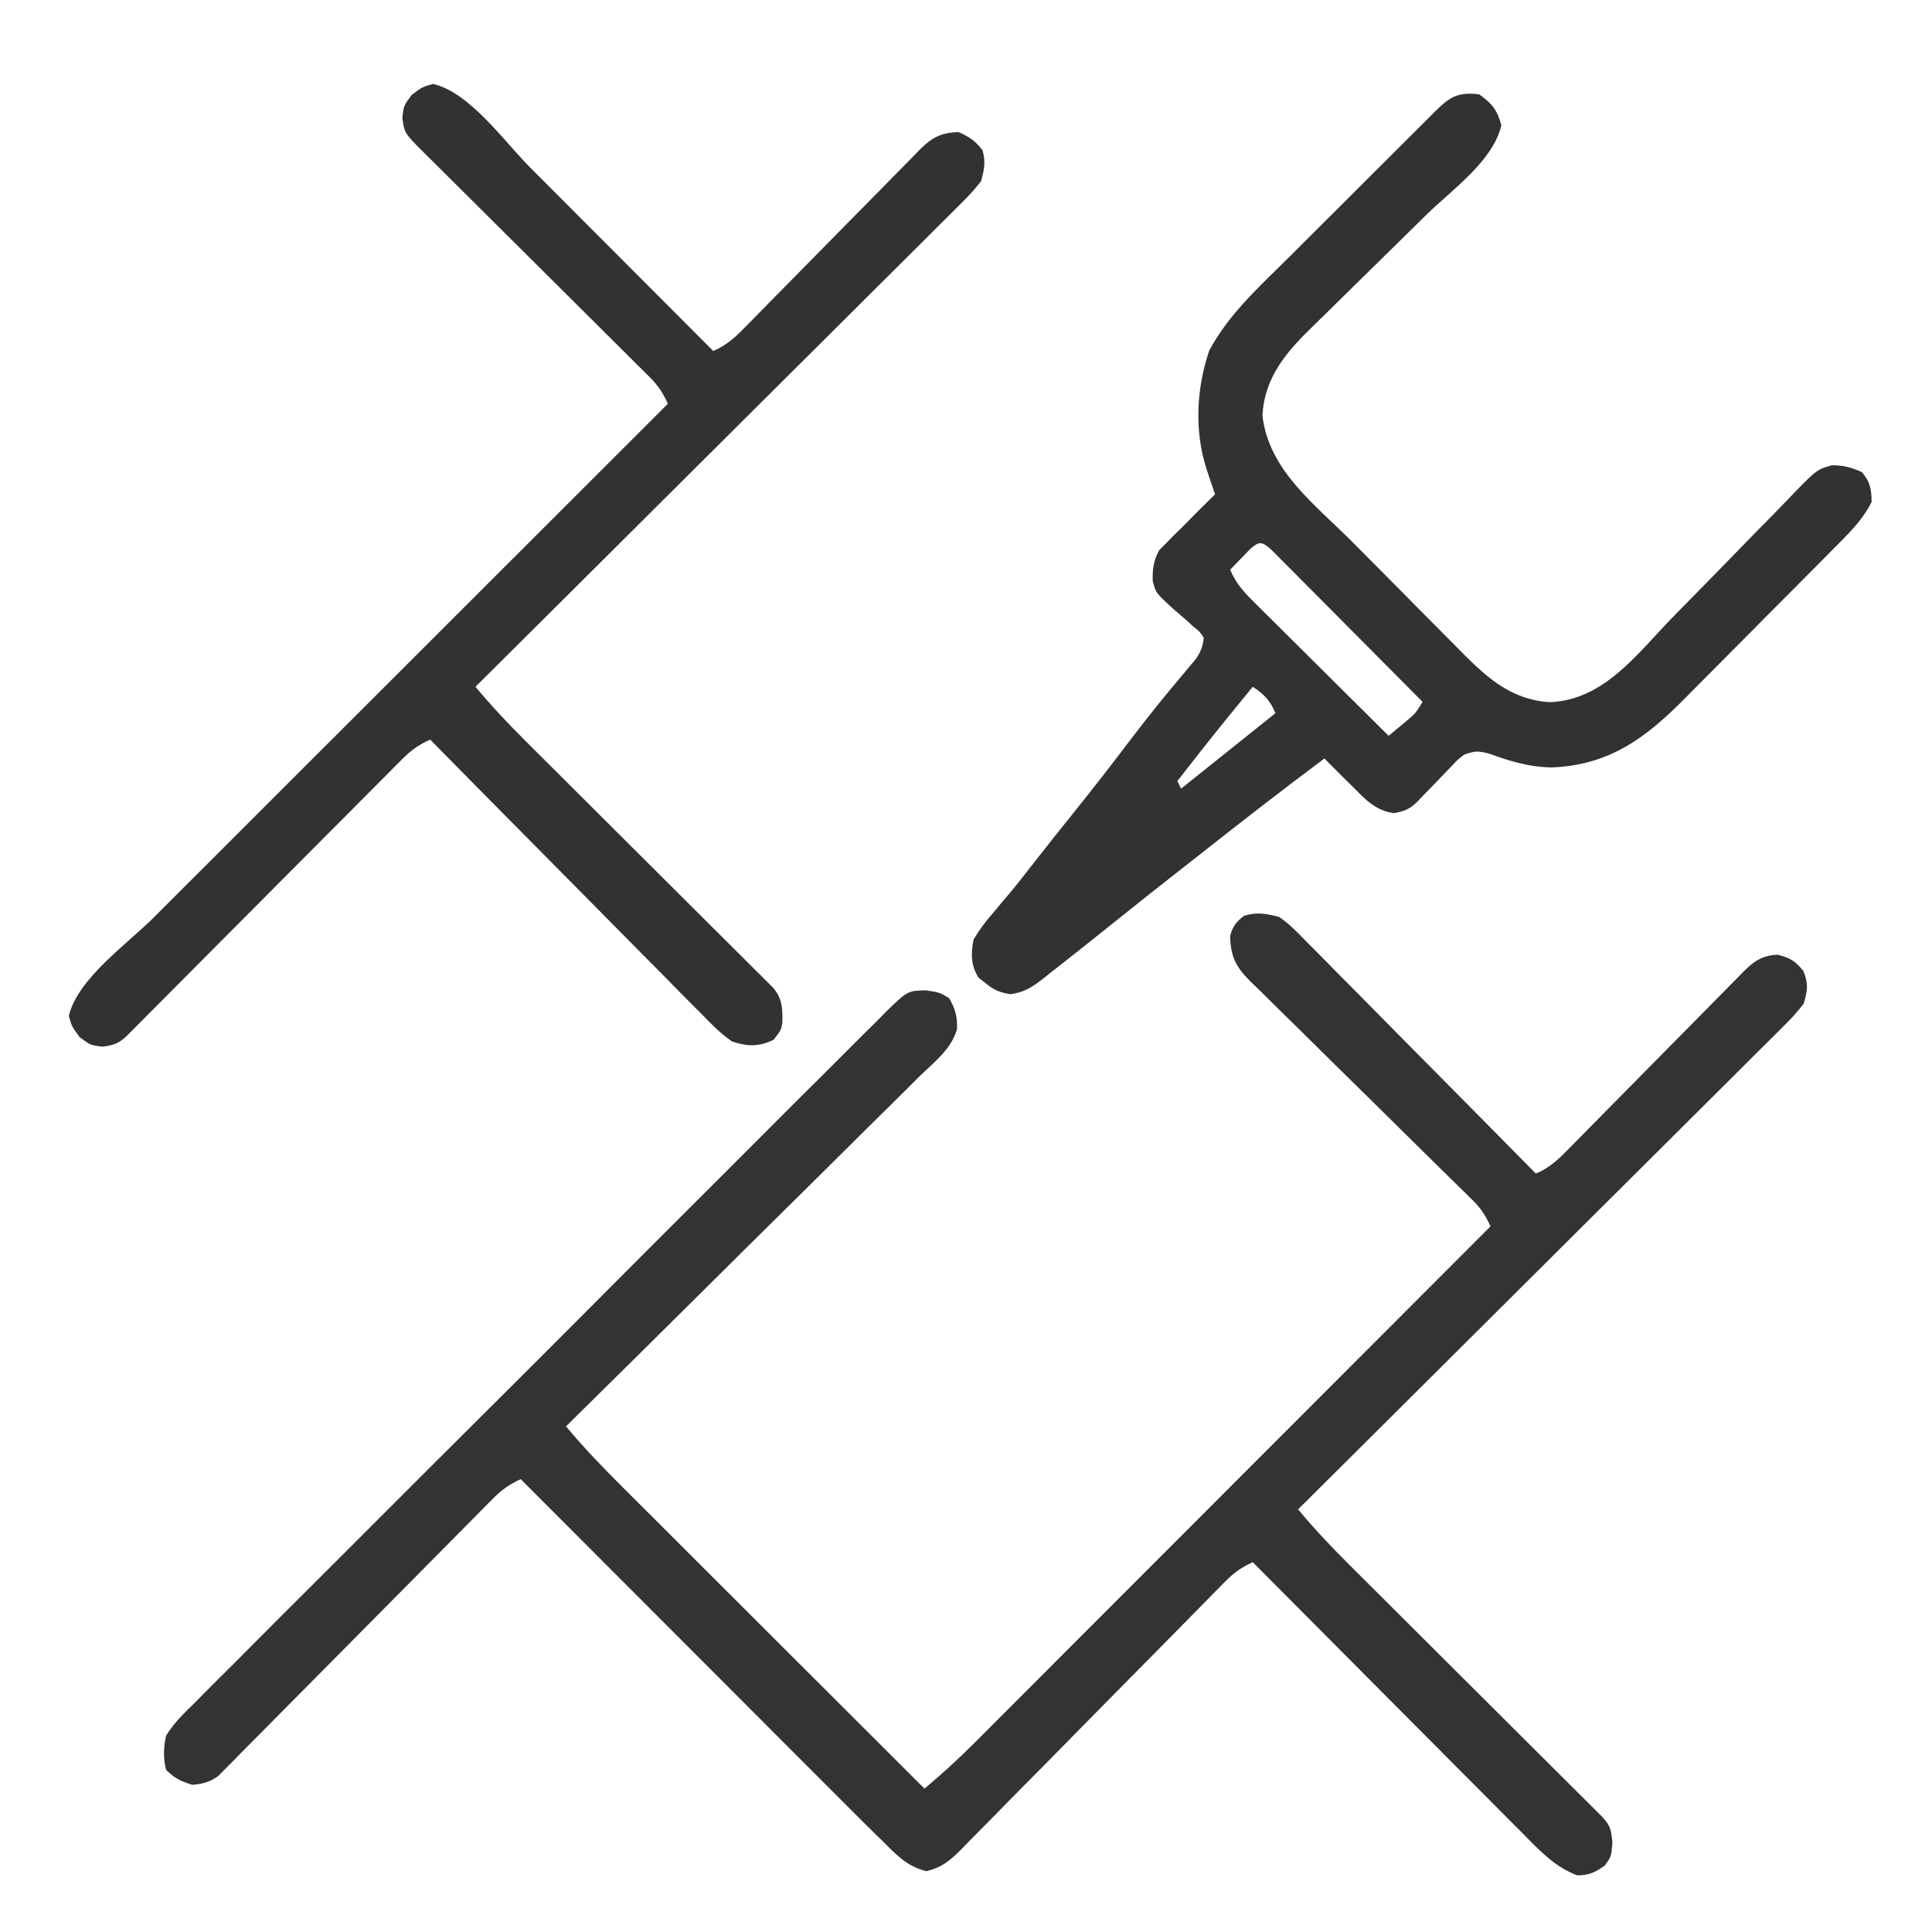 <?xml version="1.0" encoding="UTF-8"?>
<svg version="1.1" xmlns="http://www.w3.org/2000/svg" width="512" height="512">
<path d="M0 0 C2.654 1.82 4.806 4.046 7.037 6.356 C8.033 7.351 8.033 7.351 9.05 8.366 C11.234 10.554 13.396 12.763 15.559 14.973 C17.072 16.497 18.586 18.02 20.102 19.542 C24.083 23.545 28.045 27.566 32.003 31.591 C36.048 35.697 40.109 39.786 44.17 43.877 C52.13 51.901 60.071 59.945 68 68 C71.923 66.415 74.526 63.717 77.424 60.74 C78.217 59.937 78.217 59.937 79.027 59.118 C80.172 57.959 81.315 56.797 82.456 55.633 C84.263 53.792 86.076 51.957 87.892 50.125 C93.053 44.915 98.203 39.694 103.344 34.464 C106.491 31.263 109.648 28.072 112.811 24.887 C114.014 23.672 115.213 22.453 116.408 21.23 C118.079 19.521 119.761 17.825 121.447 16.131 C121.937 15.623 122.427 15.116 122.932 14.593 C125.819 11.722 127.89 10.249 132 10 C135.326 10.792 136.679 11.614 138.875 14.25 C140.317 17.776 140.027 19.341 139 23 C137.319 25.148 135.73 26.926 133.793 28.809 C132.971 29.637 132.971 29.637 132.132 30.482 C130.295 32.328 128.44 34.155 126.586 35.982 C125.264 37.302 123.944 38.623 122.625 39.945 C119.041 43.53 115.442 47.1 111.84 50.667 C108.078 54.398 104.33 58.142 100.581 61.886 C93.48 68.972 86.366 76.045 79.247 83.113 C71.143 91.162 63.053 99.224 54.964 107.287 C38.325 123.874 21.668 140.443 5 157 C9.323 162.169 13.861 166.994 18.642 171.74 C19.753 172.848 19.753 172.848 20.886 173.979 C22.482 175.572 24.08 177.163 25.679 178.754 C28.206 181.269 30.731 183.787 33.255 186.306 C38.604 191.644 43.958 196.979 49.312 202.312 C55.535 208.512 61.756 214.712 67.973 220.917 C70.464 223.402 72.959 225.884 75.453 228.366 C76.971 229.879 78.488 231.393 80.005 232.907 C80.703 233.6 81.4 234.292 82.119 235.006 C82.751 235.638 83.384 236.27 84.035 236.921 C84.587 237.471 85.138 238.02 85.707 238.587 C87.839 240.917 88.013 242.139 88.312 245.375 C88 249 88 249 86.312 251.375 C83.663 253.237 82.243 253.923 79 254 C73.095 251.747 69.321 247.726 64.975 243.316 C64.194 242.535 63.413 241.754 62.608 240.95 C60.036 238.376 57.475 235.792 54.914 233.207 C53.13 231.417 51.345 229.628 49.559 227.839 C45.346 223.616 41.14 219.386 36.937 215.153 C32.15 210.332 27.354 205.52 22.557 200.708 C12.695 190.815 2.844 180.911 -7 171 C-10.037 172.357 -12.108 173.87 -14.433 176.24 C-15.093 176.907 -15.753 177.575 -16.433 178.262 C-17.147 178.994 -17.86 179.725 -18.595 180.479 C-19.355 181.25 -20.115 182.021 -20.898 182.815 C-22.547 184.489 -24.194 186.164 -25.839 187.842 C-28.444 190.495 -31.056 193.14 -33.672 195.782 C-41.108 203.294 -48.537 210.812 -55.939 218.357 C-60.468 222.972 -65.013 227.569 -69.569 232.155 C-71.303 233.907 -73.031 235.666 -74.752 237.431 C-77.158 239.897 -79.584 242.34 -82.017 244.78 C-82.724 245.515 -83.431 246.251 -84.16 247.009 C-87.262 250.08 -89.211 251.8 -93.499 252.889 C-98.626 251.587 -101.333 248.694 -105 245 C-105.741 244.281 -106.481 243.562 -107.244 242.821 C-109.758 240.366 -112.241 237.882 -114.721 235.393 C-115.667 234.446 -116.614 233.499 -117.562 232.552 C-120.109 230.005 -122.653 227.456 -125.196 224.905 C-127.864 222.231 -130.534 219.561 -133.204 216.889 C-138.249 211.841 -143.291 206.791 -148.333 201.739 C-154.077 195.984 -159.824 190.231 -165.571 184.479 C-177.384 172.656 -189.193 160.829 -201 149 C-204.015 150.35 -206.092 151.849 -208.409 154.195 C-209.063 154.853 -209.718 155.51 -210.392 156.188 C-211.453 157.269 -211.453 157.269 -212.535 158.371 C-213.288 159.131 -214.042 159.89 -214.818 160.673 C-216.452 162.322 -218.085 163.973 -219.715 165.626 C-222.295 168.241 -224.882 170.848 -227.471 173.453 C-234.83 180.862 -242.178 188.281 -249.517 195.709 C-254.007 200.252 -258.506 204.785 -263.011 209.313 C-264.727 211.041 -266.44 212.774 -268.148 214.51 C-270.535 216.935 -272.934 219.348 -275.336 221.758 C-276.041 222.481 -276.746 223.203 -277.472 223.948 C-278.13 224.603 -278.787 225.257 -279.464 225.932 C-280.03 226.504 -280.595 227.075 -281.178 227.664 C-283.449 229.329 -285.216 229.707 -288 230 C-291.097 229.064 -292.704 228.296 -295 226 C-295.762 222.889 -295.663 220.125 -295 217 C-292.985 213.682 -290.347 211.135 -287.575 208.439 C-286.776 207.627 -285.977 206.815 -285.154 205.978 C-282.472 203.261 -279.758 200.578 -277.043 197.894 C-275.111 195.956 -273.185 194.012 -271.259 192.068 C-266.567 187.339 -261.851 182.636 -257.126 177.94 C-253.286 174.124 -249.456 170.298 -245.632 166.466 C-245.087 165.921 -244.543 165.375 -243.982 164.813 C-242.876 163.705 -241.77 162.597 -240.664 161.488 C-230.295 151.099 -219.899 140.736 -209.493 130.384 C-200.565 121.5 -191.66 112.595 -182.771 103.673 C-172.447 93.311 -162.11 82.962 -151.752 72.633 C-150.648 71.532 -149.543 70.431 -148.439 69.329 C-147.624 68.517 -147.624 68.517 -146.792 67.687 C-142.964 63.868 -139.145 60.04 -135.329 56.209 C-130.679 51.54 -126.015 46.885 -121.333 42.249 C-118.944 39.883 -116.564 37.509 -114.197 35.122 C-111.629 32.535 -109.039 29.974 -106.441 27.418 C-105.698 26.658 -104.954 25.898 -104.189 25.114 C-98.461 19.562 -98.461 19.562 -93.629 19.443 C-90 20 -90 20 -87.5 21.5 C-85.836 24.273 -85.288 26.431 -85.37 29.669 C-86.812 35.005 -91.597 38.623 -95.455 42.363 C-96.472 43.378 -97.486 44.394 -98.499 45.411 C-101.248 48.162 -104.021 50.888 -106.799 53.61 C-109.7 56.461 -112.578 59.335 -115.459 62.206 C-120.915 67.637 -126.391 73.047 -131.874 78.451 C-138.117 84.604 -144.338 90.78 -150.556 96.959 C-163.346 109.665 -176.163 122.342 -189 135 C-184.323 140.62 -179.329 145.808 -174.149 150.965 C-173.28 151.834 -172.411 152.703 -171.516 153.598 C-169.152 155.961 -166.787 158.322 -164.42 160.681 C-161.94 163.155 -159.462 165.632 -156.985 168.109 C-152.302 172.789 -147.616 177.466 -142.929 182.143 C-137.589 187.471 -132.253 192.802 -126.917 198.134 C-115.948 209.092 -104.975 220.047 -94 231 C-89.375 227.132 -84.98 223.123 -80.729 218.85 C-80.139 218.261 -79.55 217.671 -78.942 217.065 C-76.985 215.109 -75.032 213.151 -73.078 211.192 C-71.669 209.782 -70.259 208.372 -68.849 206.963 C-65.035 203.149 -61.224 199.333 -57.414 195.516 C-53.427 191.522 -49.437 187.531 -45.447 183.54 C-37.898 175.988 -30.352 168.434 -22.806 160.878 C-14.213 152.274 -5.617 143.673 2.979 135.072 C20.656 117.384 38.329 99.693 56 82 C54.732 79.221 53.439 77.196 51.261 75.06 C50.704 74.51 50.147 73.959 49.574 73.392 C48.965 72.8 48.357 72.208 47.73 71.598 C47.088 70.965 46.445 70.332 45.783 69.68 C44.39 68.307 42.994 66.937 41.596 65.568 C39.384 63.4 37.18 61.225 34.979 59.046 C28.719 52.854 22.452 46.67 16.164 40.507 C12.317 36.735 8.484 32.948 4.661 29.152 C3.202 27.71 1.738 26.272 0.268 24.841 C-1.789 22.837 -3.826 20.816 -5.86 18.79 C-6.47 18.204 -7.08 17.618 -7.709 17.015 C-11.483 13.205 -12.873 10.577 -13 5 C-12.213 2.352 -11.477 1.371 -9.312 -0.312 C-5.813 -1.353 -3.549 -0.879 0 0 Z " fill="#333333" transform="translate(339,243)"/>
<path d="M0 0 C3.438 2.466 4.753 4.101 5.875 8.188 C3.709 17.624 -7.11 25.198 -13.904 31.826 C-16.617 34.477 -19.314 37.145 -22.014 39.809 C-25.42 43.167 -28.831 46.521 -32.258 49.86 C-35.056 52.588 -37.84 55.331 -40.614 58.084 C-41.663 59.119 -42.717 60.149 -43.778 61.174 C-50.897 68.059 -56.891 74.784 -57.438 85.125 C-55.796 99.66 -43.491 108.682 -33.684 118.555 C-33.161 119.081 -32.639 119.608 -32.101 120.15 C-29.345 122.926 -26.587 125.699 -23.825 128.47 C-20.994 131.312 -18.174 134.166 -15.357 137.023 C-13.167 139.24 -10.967 141.448 -8.765 143.653 C-7.722 144.701 -6.682 145.753 -5.645 146.808 C1.46 154.034 8.04 160.409 18.652 161.082 C32.982 160.581 41.779 148.369 51.073 138.789 C53.79 135.993 56.528 133.216 59.262 130.436 C62.713 126.924 66.159 123.406 69.583 119.868 C72.379 116.981 75.193 114.113 78.021 111.259 C79.088 110.175 80.148 109.083 81.2 107.985 C89.363 99.472 89.363 99.472 93.398 98.309 C96.397 98.249 98.726 98.873 101.438 100.125 C103.635 102.762 103.932 104.585 104 108 C101.888 112.276 98.83 115.473 95.494 118.812 C94.944 119.371 94.394 119.929 93.827 120.505 C92.014 122.342 90.193 124.171 88.371 126 C87.099 127.281 85.827 128.562 84.555 129.844 C81.888 132.527 79.216 135.206 76.543 137.883 C73.134 141.297 69.741 144.727 66.353 148.162 C63.73 150.814 61.096 153.455 58.459 156.094 C57.204 157.353 55.953 158.616 54.707 159.883 C44.308 170.443 34.62 177.753 19.312 178.375 C13.384 178.307 8.355 176.795 2.812 174.777 C-0.192 173.947 -1.147 173.957 -4 175 C-5.767 176.372 -5.767 176.372 -7.383 178.125 C-7.993 178.749 -8.602 179.373 -9.23 180.016 C-9.856 180.67 -10.481 181.325 -11.125 182 C-12.375 183.294 -13.628 184.586 -14.883 185.875 C-15.433 186.45 -15.984 187.025 -16.551 187.617 C-18.543 189.519 -19.906 189.982 -22.625 190.5 C-27.774 189.737 -30.399 186.581 -34 183 C-34.682 182.332 -35.364 181.665 -36.066 180.977 C-37.727 179.333 -39.371 177.675 -41 176 C-52.219 184.359 -63.251 192.954 -74.238 201.613 C-75.98 202.984 -77.724 204.352 -79.469 205.719 C-84.84 209.928 -90.197 214.15 -95.508 218.435 C-98.004 220.444 -100.511 222.44 -103.022 224.431 C-104.391 225.517 -105.758 226.606 -107.123 227.698 C-109.257 229.397 -111.408 231.076 -113.562 232.75 C-114.217 233.276 -114.872 233.802 -115.546 234.344 C-118.56 236.654 -120.407 237.911 -124.223 238.484 C-127.161 237.972 -128.602 237.399 -130.875 235.5 C-131.471 235.036 -132.066 234.572 -132.68 234.094 C-134.737 230.831 -134.72 227.676 -134 224 C-132.467 221.455 -131.116 219.561 -129.188 217.375 C-128.169 216.153 -127.151 214.93 -126.133 213.707 C-125.61 213.092 -125.087 212.476 -124.548 211.842 C-122.14 208.977 -119.857 206.018 -117.562 203.062 C-114.276 198.867 -110.96 194.697 -107.619 190.545 C-102.29 183.92 -97.084 177.215 -91.953 170.436 C-87.477 164.55 -82.823 158.822 -78.049 153.176 C-77.533 152.555 -77.016 151.933 -76.484 151.293 C-75.799 150.481 -75.799 150.481 -75.101 149.653 C-73.806 147.709 -73.204 146.334 -73 144 C-74.056 142.384 -74.056 142.384 -75.746 141.047 C-76.631 140.241 -76.631 140.241 -77.533 139.418 C-78.793 138.315 -80.058 137.218 -81.33 136.129 C-85.729 132.09 -85.729 132.09 -86.514 128.933 C-86.63 125.861 -86.266 123.486 -84.785 120.785 C-84.217 120.217 -83.648 119.648 -83.062 119.062 C-82.433 118.414 -81.804 117.766 -81.156 117.098 C-80.089 116.059 -80.089 116.059 -79 115 C-78.185 114.174 -77.371 113.347 -76.531 112.496 C-74.371 110.312 -72.194 108.149 -70 106 C-70.205 105.397 -70.41 104.793 -70.621 104.172 C-70.891 103.373 -71.16 102.573 -71.438 101.75 C-71.704 100.961 -71.971 100.172 -72.246 99.359 C-75.519 89.116 -74.957 78.077 -71.559 67.941 C-66.433 58.268 -58.038 50.758 -50.355 43.125 C-49.137 41.908 -47.918 40.69 -46.701 39.471 C-44.165 36.937 -41.625 34.406 -39.083 31.877 C-35.822 28.633 -32.567 25.382 -29.315 22.129 C-26.808 19.622 -24.298 17.118 -21.787 14.614 C-20.585 13.416 -19.384 12.216 -18.183 11.016 C-16.513 9.348 -14.839 7.683 -13.165 6.02 C-12.421 5.275 -12.421 5.275 -11.661 4.515 C-7.739 0.629 -5.635 -0.663 0 0 Z M-60.727 120.531 C-61.666 121.506 -61.666 121.506 -62.625 122.5 C-63.257 123.15 -63.888 123.799 -64.539 124.469 C-65.021 124.974 -65.503 125.479 -66 126 C-64.541 129.36 -62.691 131.552 -60.101 134.126 C-58.9 135.327 -58.9 135.327 -57.675 136.552 C-56.81 137.406 -55.946 138.26 -55.055 139.141 C-54.17 140.023 -53.285 140.905 -52.373 141.814 C-50.025 144.152 -47.674 146.486 -45.32 148.817 C-42.917 151.2 -40.519 153.589 -38.121 155.977 C-33.419 160.656 -28.712 165.33 -24 170 C-22.871 169.067 -21.747 168.129 -20.625 167.188 C-19.999 166.665 -19.372 166.143 -18.727 165.605 C-16.778 163.918 -16.778 163.918 -15 161 C-20.436 155.518 -25.877 150.041 -31.325 144.572 C-33.854 142.032 -36.382 139.49 -38.905 136.944 C-41.803 134.02 -44.71 131.103 -47.617 128.188 C-48.526 127.269 -49.434 126.35 -50.37 125.404 C-51.631 124.142 -51.631 124.142 -52.917 122.855 C-53.659 122.109 -54.401 121.363 -55.165 120.594 C-57.607 118.472 -58.294 118.374 -60.727 120.531 Z M-60 157 C-70.135 169.393 -70.135 169.393 -80 182 C-79.67 182.66 -79.34 183.32 -79 184 C-78.033 183.227 -77.066 182.453 -76.07 181.656 C-68.714 175.771 -61.357 169.885 -54 164 C-55.393 160.633 -56.979 159.014 -60 157 Z " fill="#323232" transform="translate(392,25)"/>
<path d="M0 0 C9.728 2.289 18.833 15.271 25.75 22.215 C27.151 23.618 28.552 25.02 29.953 26.422 C33.618 30.091 37.28 33.763 40.941 37.435 C44.687 41.191 48.435 44.944 52.184 48.697 C59.521 56.045 66.855 63.397 74.188 70.75 C78.109 69.166 80.704 66.47 83.595 63.49 C84.123 62.955 84.65 62.42 85.193 61.868 C86.335 60.709 87.475 59.547 88.613 58.383 C90.415 56.541 92.225 54.707 94.038 52.875 C99.189 47.666 104.33 42.447 109.456 37.214 C112.595 34.011 115.745 30.82 118.904 27.637 C120.104 26.423 121.299 25.204 122.49 23.98 C124.155 22.269 125.836 20.573 127.521 18.881 C128.251 18.119 128.251 18.119 128.995 17.343 C132.23 14.136 134.624 12.92 139.188 12.75 C142.051 13.986 143.68 15.082 145.562 17.562 C146.455 20.685 146.029 22.609 145.188 25.75 C143.507 27.898 141.917 29.676 139.98 31.559 C139.158 32.387 139.158 32.387 138.319 33.232 C136.482 35.078 134.628 36.905 132.773 38.732 C131.452 40.052 130.131 41.373 128.812 42.695 C125.228 46.28 121.629 49.85 118.028 53.417 C114.266 57.148 110.518 60.892 106.769 64.636 C99.667 71.722 92.553 78.795 85.434 85.863 C77.33 93.912 69.24 101.974 61.152 110.037 C44.513 126.624 27.856 143.193 11.188 159.75 C15.457 164.851 19.926 169.622 24.646 174.306 C25.367 175.025 26.088 175.745 26.831 176.486 C28.385 178.037 29.94 179.586 31.496 181.133 C33.956 183.581 36.414 186.032 38.87 188.484 C44.077 193.679 49.288 198.871 54.5 204.062 C60.557 210.096 66.613 216.132 72.665 222.171 C75.09 224.59 77.518 227.005 79.946 229.42 C81.423 230.894 82.9 232.367 84.376 233.841 C85.055 234.515 85.734 235.189 86.434 235.883 C87.049 236.498 87.664 237.113 88.298 237.747 C89.104 238.549 89.104 238.549 89.926 239.368 C92.515 242.204 92.592 245 92.523 248.77 C92.188 250.75 92.188 250.75 90.188 253.312 C86.255 255.197 83.245 255.103 79.188 253.75 C76.076 251.614 73.552 249 70.936 246.293 C70.154 245.512 69.373 244.732 68.568 243.928 C65.997 241.352 63.452 238.753 60.906 236.152 C59.126 234.359 57.343 232.566 55.56 230.776 C51.354 226.546 47.163 222.3 42.981 218.047 C38.216 213.204 33.431 208.381 28.644 203.559 C18.803 193.645 8.987 183.706 -0.812 173.75 C-3.828 175.102 -5.915 176.606 -8.241 178.945 C-8.9 179.603 -9.559 180.26 -10.238 180.938 C-11.306 182.019 -11.306 182.019 -12.395 183.121 C-13.532 184.261 -13.532 184.261 -14.692 185.423 C-17.198 187.935 -19.697 190.454 -22.195 192.973 C-23.933 194.717 -25.671 196.46 -27.41 198.203 C-31.987 202.794 -36.559 207.389 -41.128 211.987 C-48.449 219.351 -55.777 226.709 -63.108 234.063 C-65.673 236.638 -68.235 239.217 -70.796 241.796 C-72.36 243.367 -73.924 244.937 -75.489 246.508 C-76.205 247.231 -76.921 247.953 -77.658 248.698 C-78.311 249.353 -78.965 250.007 -79.638 250.682 C-80.206 251.254 -80.774 251.825 -81.359 252.414 C-83.472 254.356 -84.748 254.741 -87.625 255.125 C-90.812 254.75 -90.812 254.75 -93.688 252.625 C-95.812 249.75 -95.812 249.75 -96.562 246.938 C-94.261 237.155 -81.131 227.936 -74.156 220.98 C-72.668 219.492 -71.179 218.003 -69.69 216.514 C-65.666 212.49 -61.639 208.468 -57.611 204.448 C-53.396 200.239 -49.184 196.027 -44.971 191.815 C-37.001 183.849 -29.029 175.884 -21.056 167.921 C-11.975 158.852 -2.897 149.779 6.18 140.707 C24.846 122.052 43.516 103.4 62.188 84.75 C60.91 81.95 59.59 79.905 57.41 77.739 C56.845 77.173 56.28 76.606 55.698 76.023 C55.08 75.414 54.462 74.805 53.826 74.177 C53.174 73.526 52.522 72.876 51.85 72.205 C49.695 70.056 47.533 67.915 45.371 65.773 C43.874 64.282 42.377 62.791 40.88 61.298 C36.941 57.372 32.996 53.452 29.05 49.533 C22.728 43.254 16.413 36.969 10.101 30.68 C7.891 28.481 5.678 26.285 3.465 24.089 C2.116 22.748 0.768 21.406 -0.58 20.064 C-1.2 19.451 -1.82 18.838 -2.458 18.206 C-7.641 13.038 -7.641 13.038 -8.188 8.938 C-7.812 5.75 -7.812 5.75 -5.688 2.875 C-2.812 0.75 -2.812 0.75 0 0 Z " fill="#323232" transform="translate(114.812,22.25)"/>
</svg>
